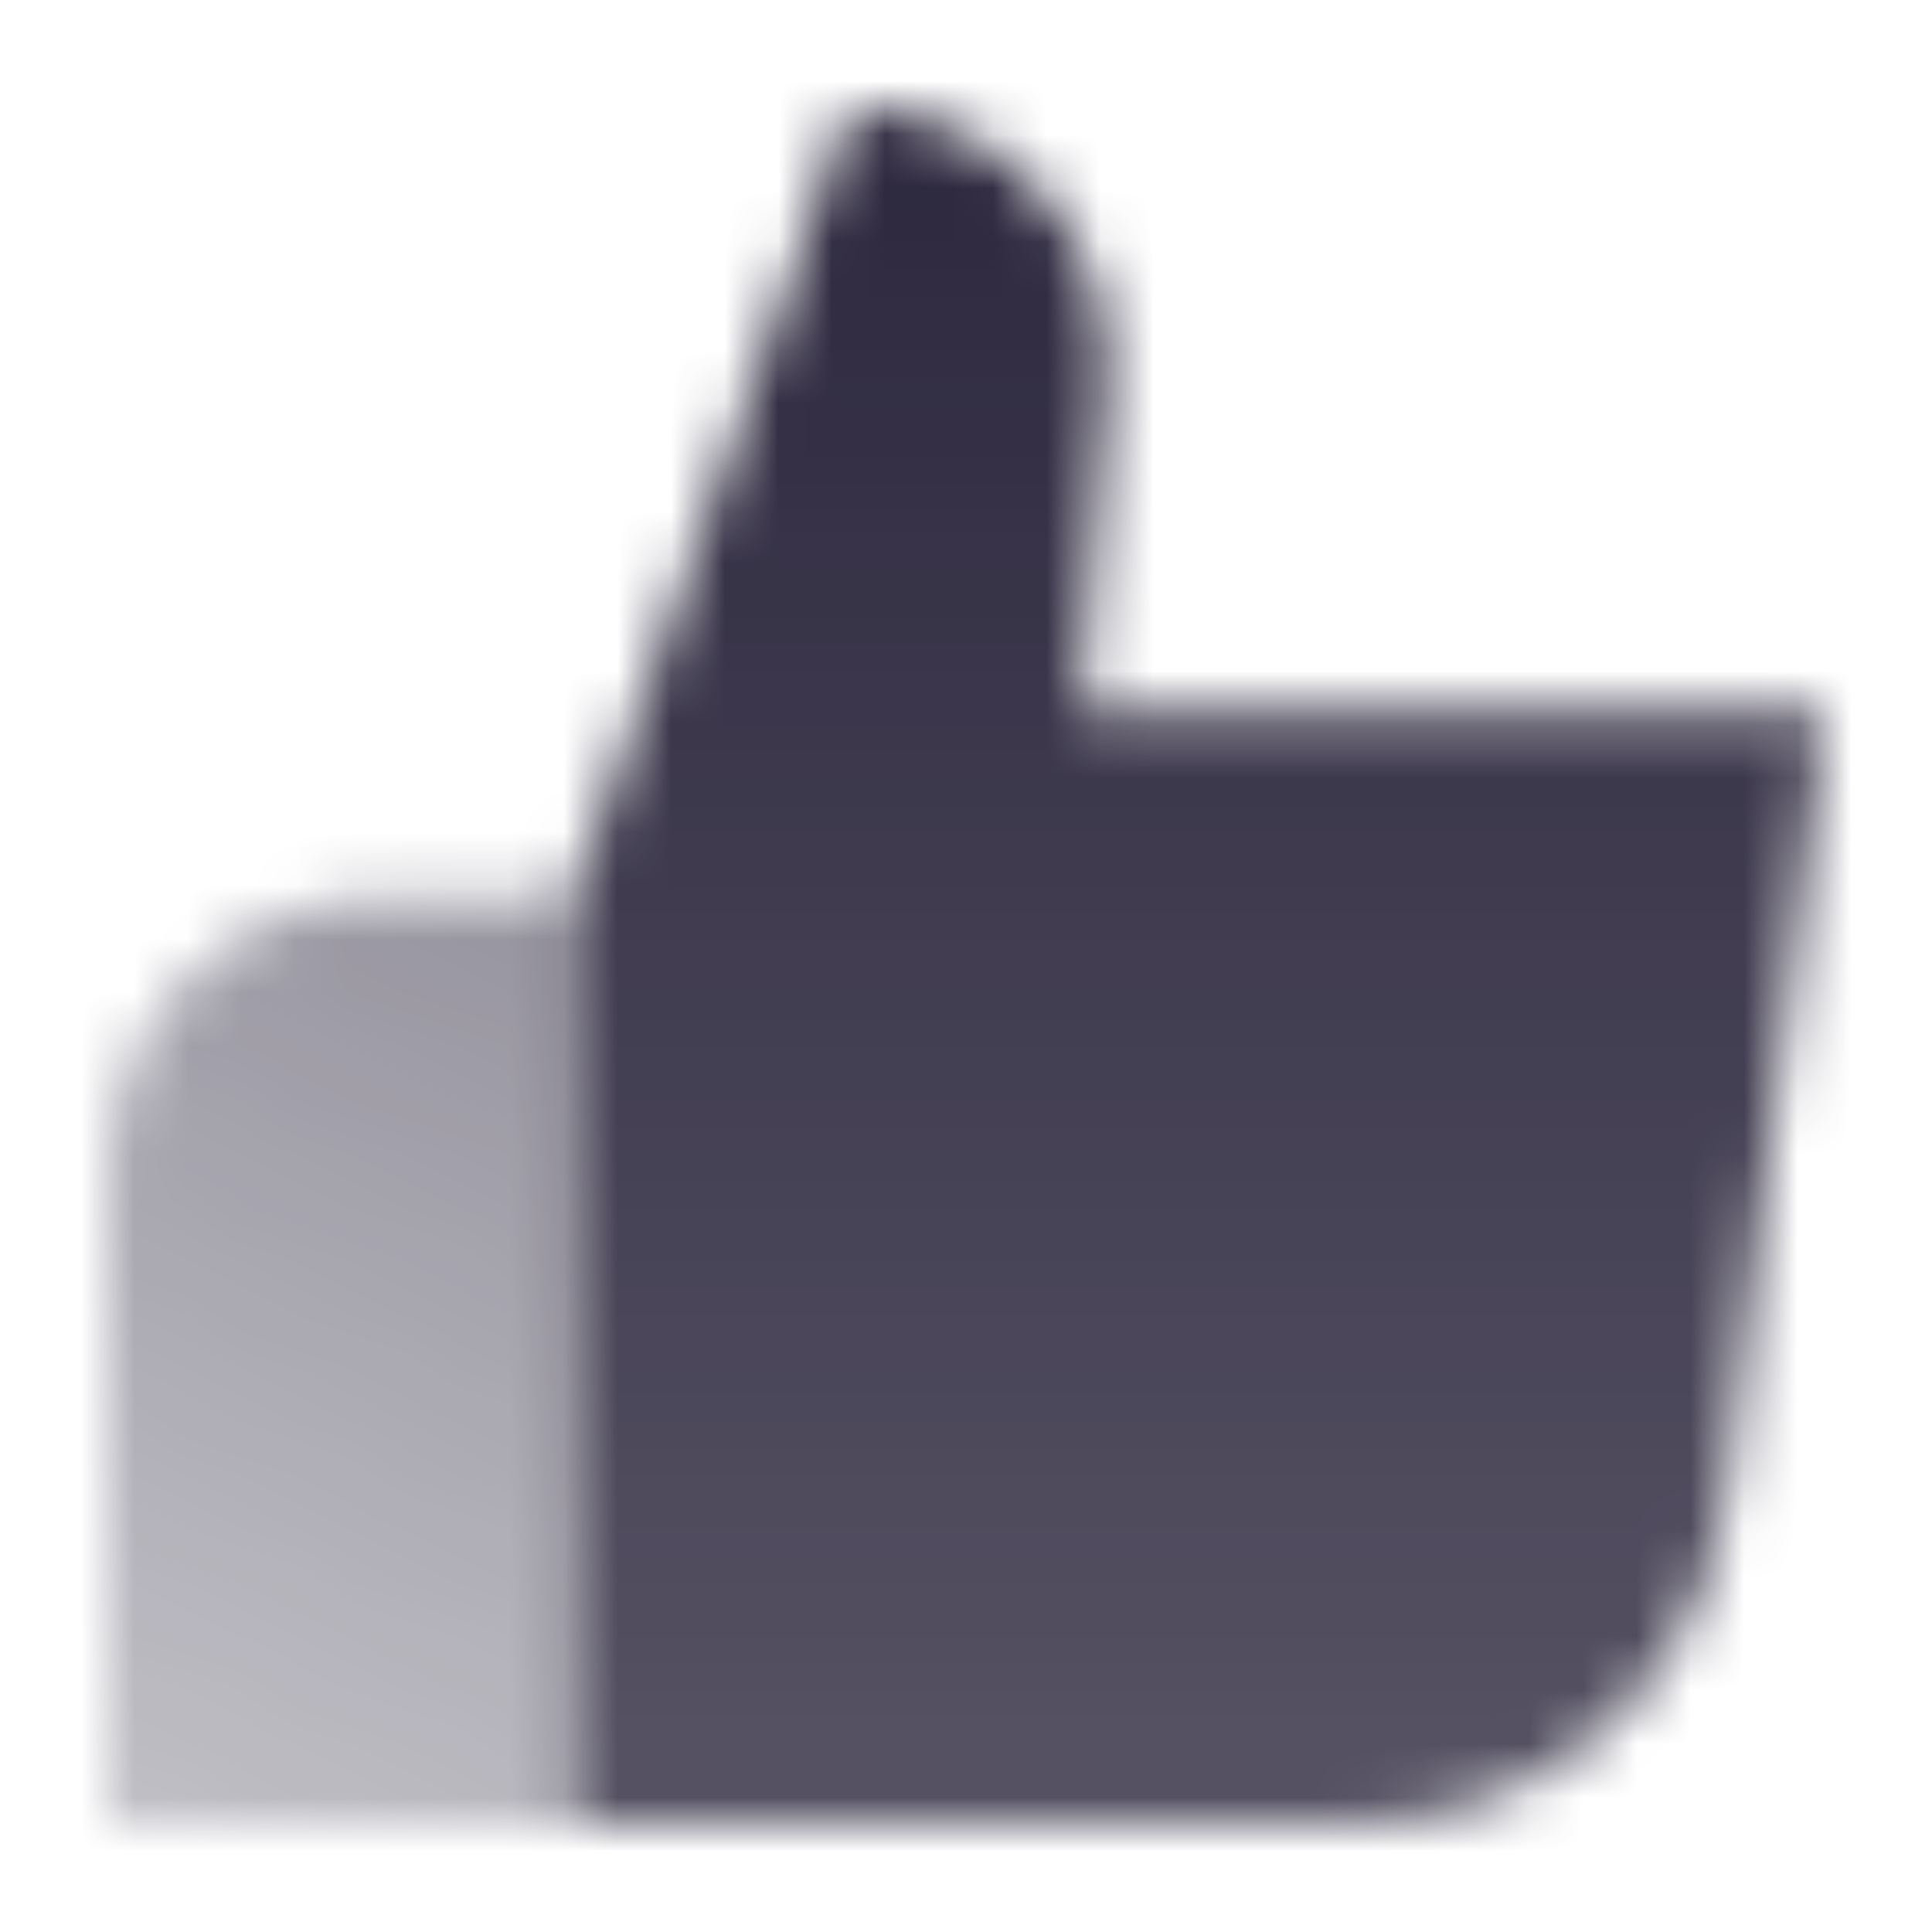 <svg width="36" height="36" viewBox="0 0 36 36" fill="none" xmlns="http://www.w3.org/2000/svg">
<mask id="mask0_317_16210" style="mask-type:alpha" maskUnits="userSpaceOnUse" x="2" y="2" width="32" height="32">
<path fill-rule="evenodd" clip-rule="evenodd" d="M34 13.243H20.162L20.629 7.174C20.844 4.383 18.637 2 15.838 2L10.649 16.703C10.649 21.699 10.649 34 10.649 34H25.297C28.787 34 31.73 31.402 32.163 27.939L34 13.243Z" fill="url(#paint0_linear_317_16210)"/>
<path d="M10.649 16.703H7.189C4.323 16.703 2 19.026 2 21.892V34H10.649V16.703Z" fill="url(#paint1_linear_317_16210)"/>
</mask>
<g mask="url(#mask0_317_16210)">
<path d="M-3.189 -1.459H38.324V40.054H-3.189V-1.459Z" fill="#2C273D"/>
</g>
<defs>
<linearGradient id="paint0_linear_317_16210" x1="22.553" y1="2" x2="22.553" y2="34" gradientUnits="userSpaceOnUse">
<stop/>
<stop offset="1" stop-opacity="0.8"/>
</linearGradient>
<linearGradient id="paint1_linear_317_16210" x1="10.649" y1="16.703" x2="2.865" y2="34" gradientUnits="userSpaceOnUse">
<stop stop-opacity="0.5"/>
<stop offset="1" stop-opacity="0.3"/>
</linearGradient>
</defs>
</svg>
